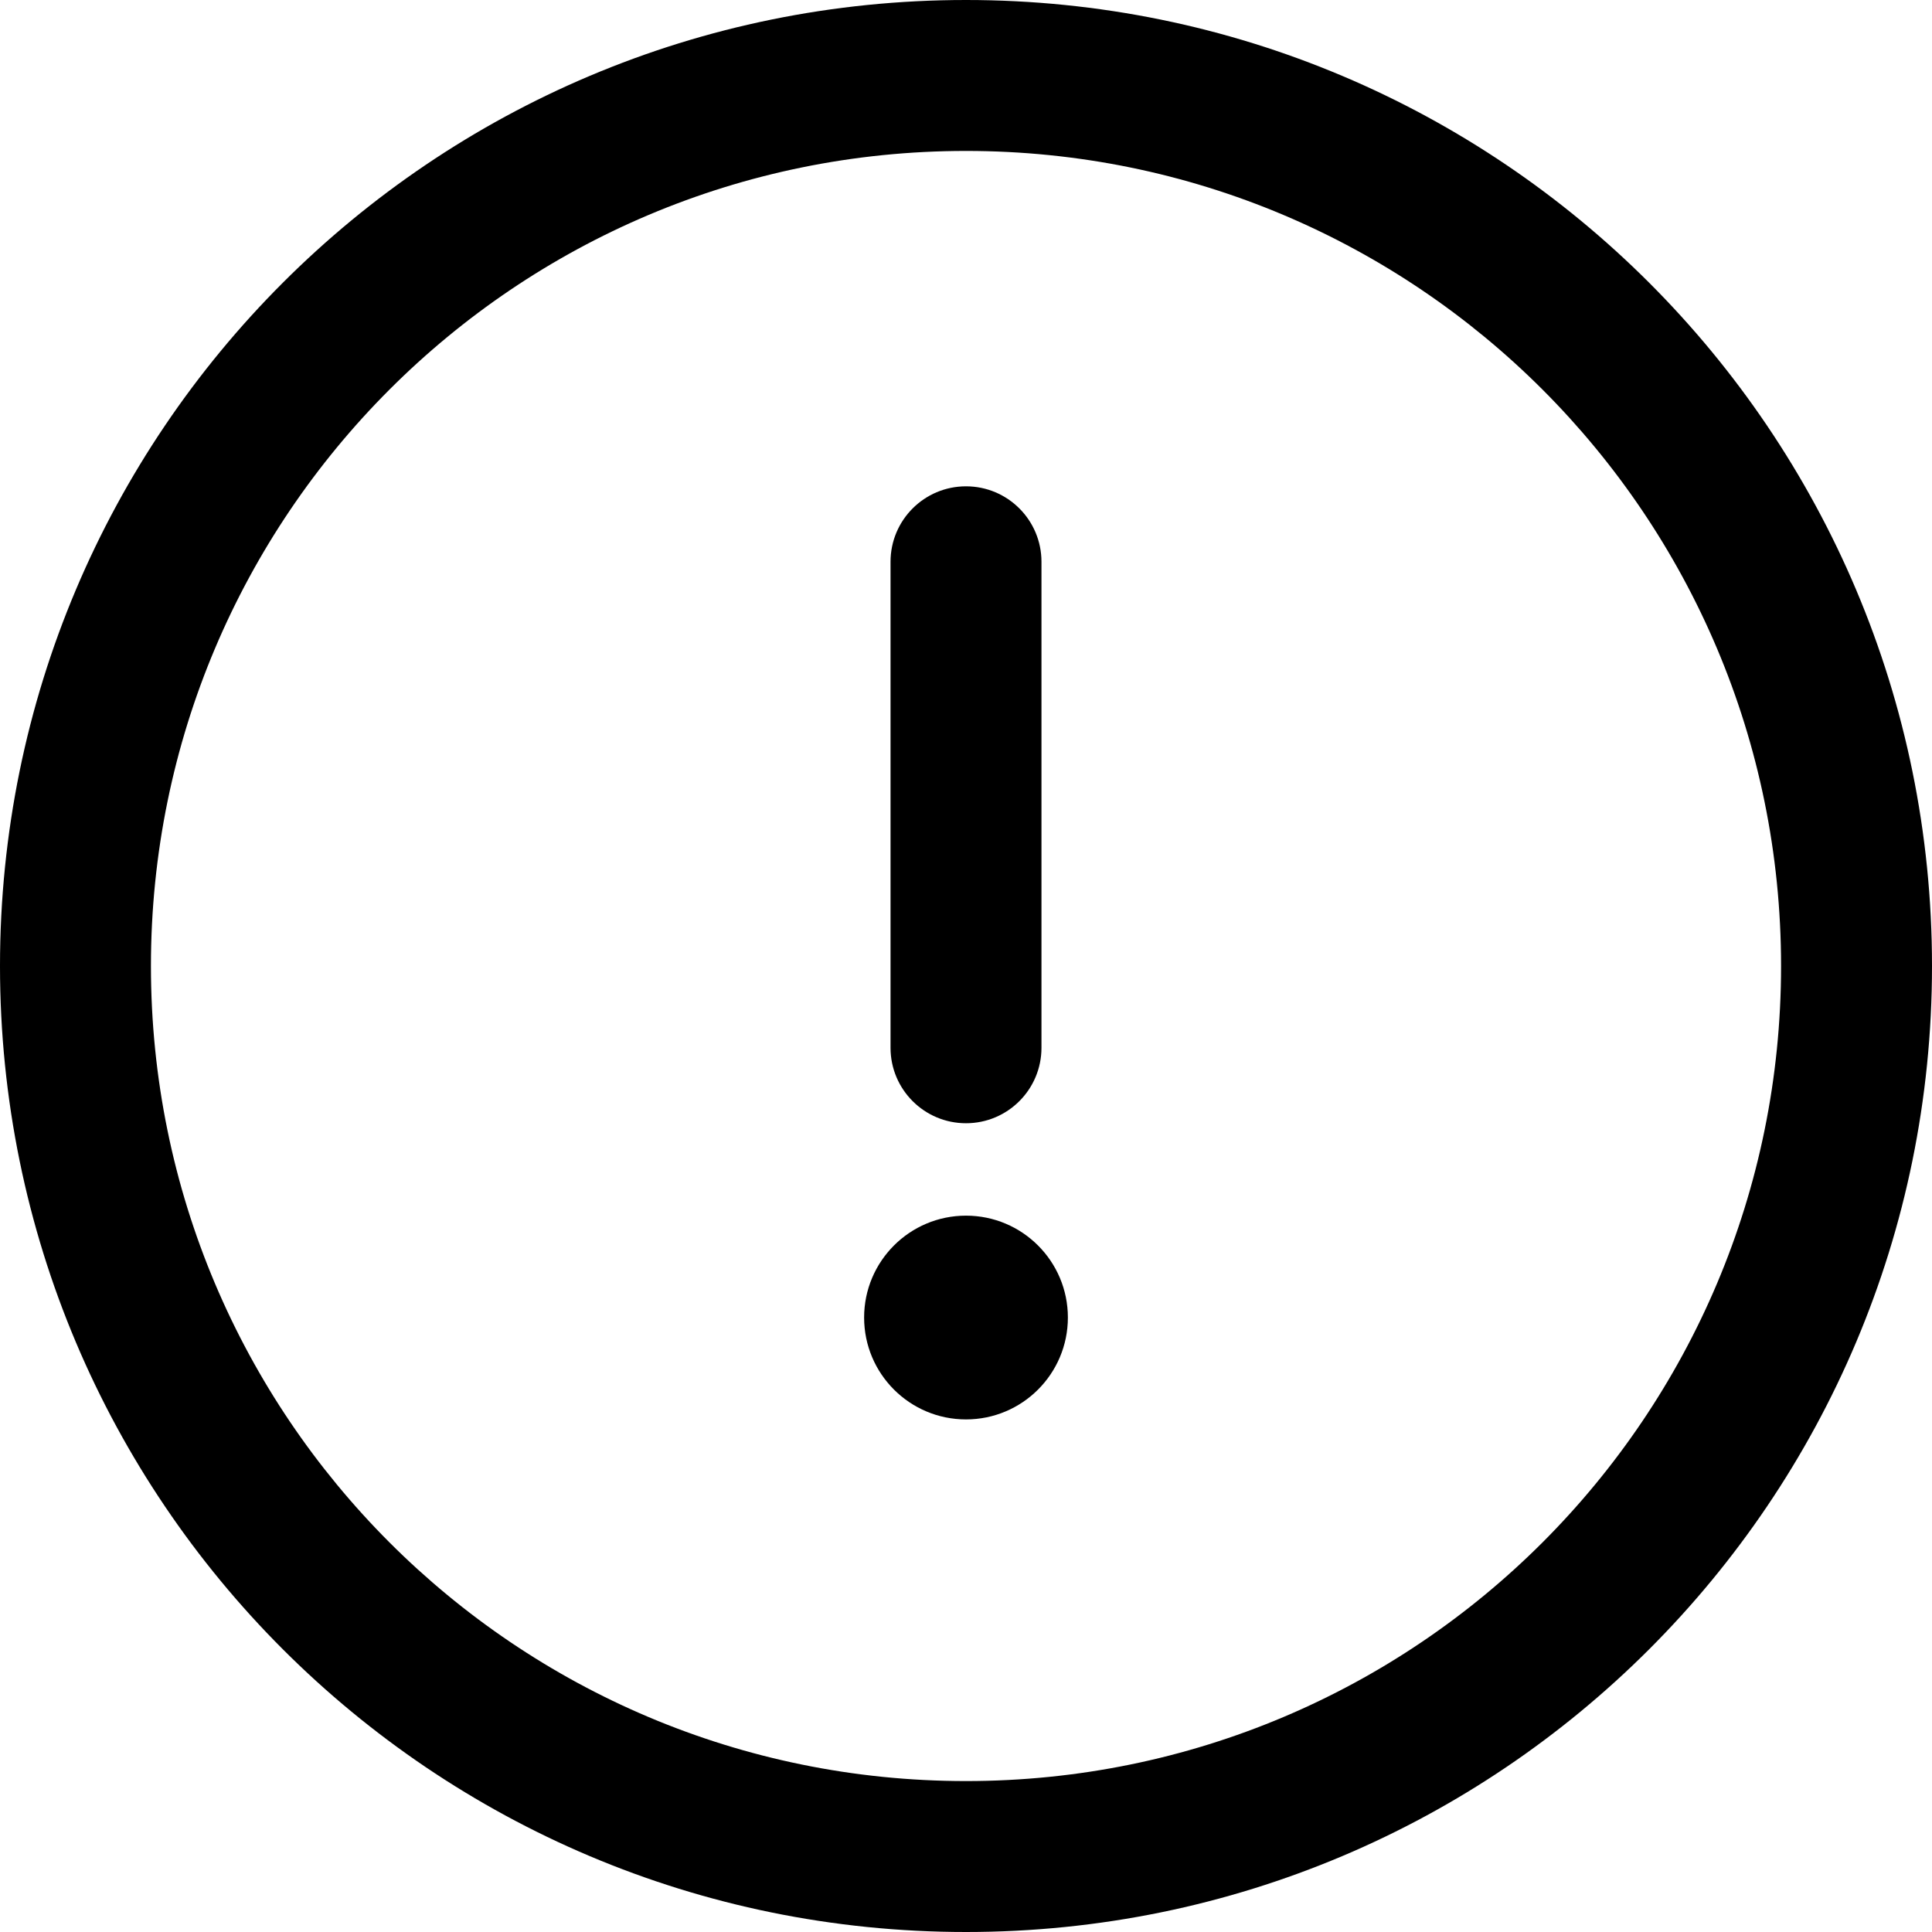 <svg enable-background="new 0 0 512 512" version="1.1" viewBox="0 0 512 512" xml:space="preserve" xmlns="http://www.w3.org/2000/svg"><path d="m256 0c-141.5 0-256 114.51-256 256 0 141.5 114.51 256 256 256 141.5 0 256-114.51 256-256 0-141.5-114.51-256-256-256zm0 472c-119.39 0-216-96.615-216-216 0-119.39 96.615-216 216-216 119.39 0 216 96.615 216 216 0 119.39-96.615 216-216 216z"></path><path d="m256 128.88c-11.046 0-20 8.954-20 20v128.79c0 11.046 8.954 20 20 20s20-8.954 20-20v-128.79c0-11.046-8.954-20-20-20z"></path><circle cx="256" cy="349.16" r="27"></circle></svg>

